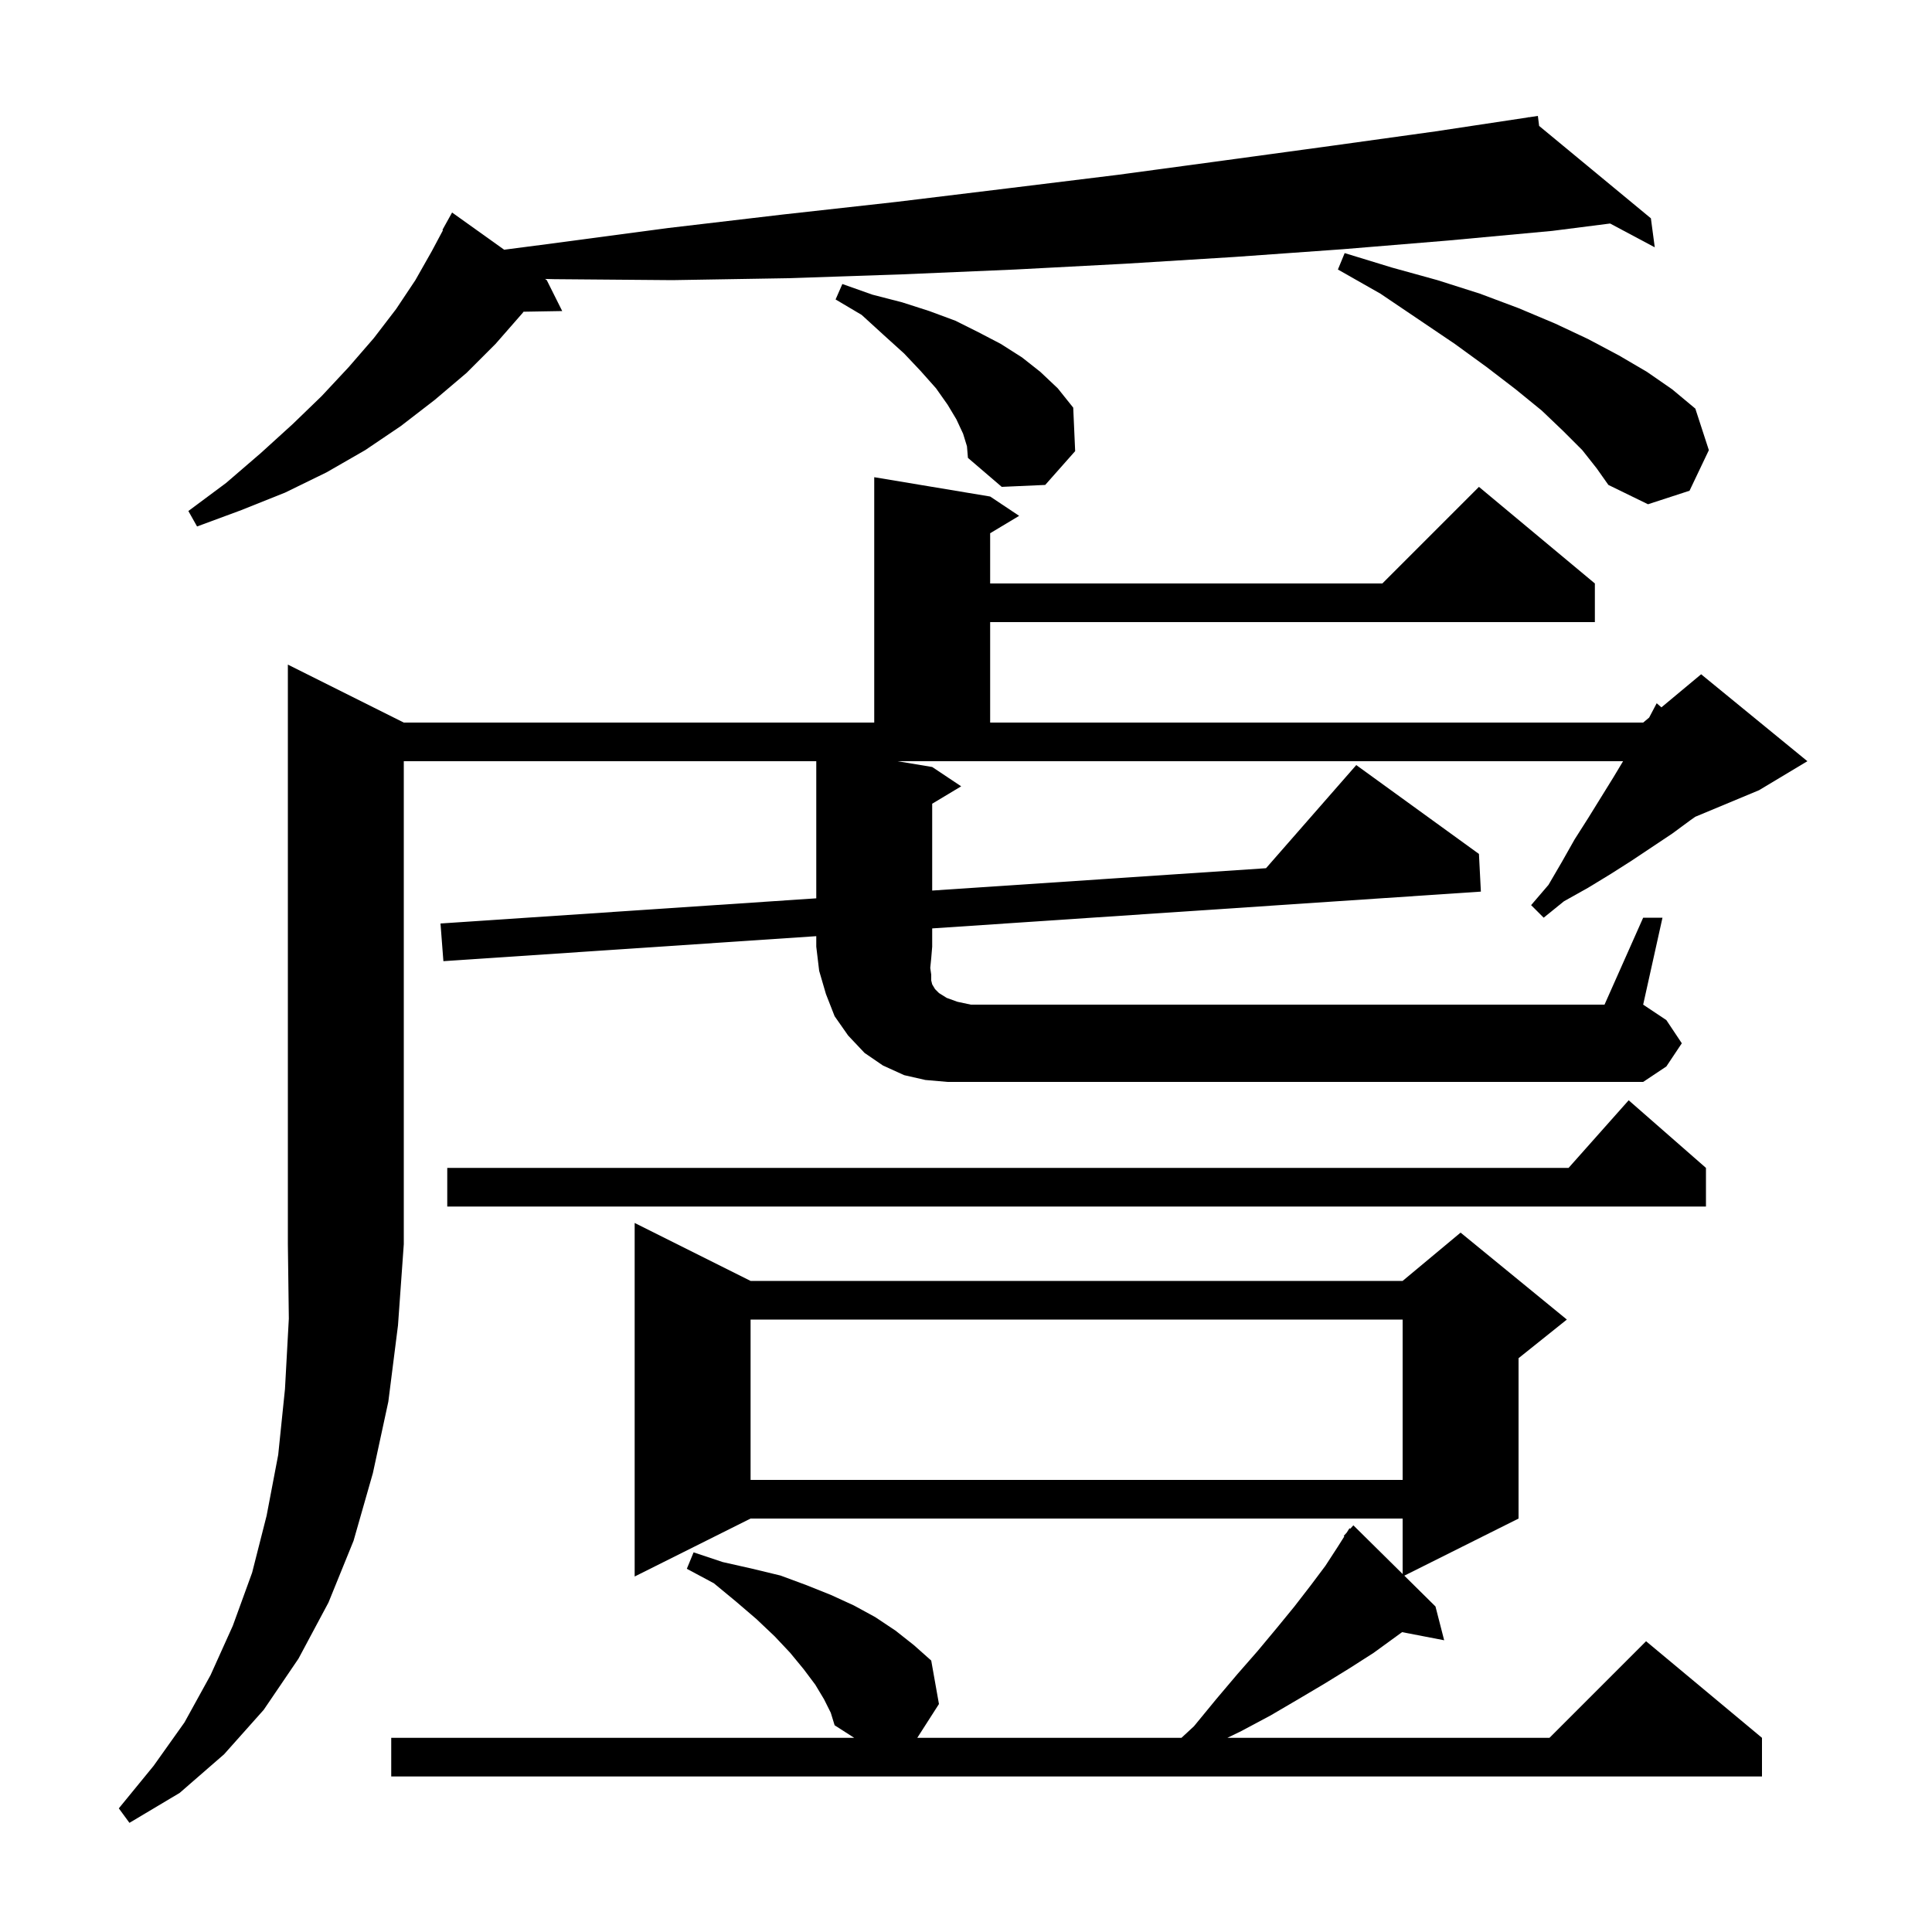 <svg xmlns="http://www.w3.org/2000/svg" xmlns:xlink="http://www.w3.org/1999/xlink" version="1.1" baseProfile="full" viewBox="0 0 200 200" width="200" height="200">
<g fill="black">
<path d="M 85.3 175.9 L 84.4 174.4 L 83.2 172.8 L 81.8 171.1 L 80.2 169.4 L 78.3 167.6 L 76.2 165.8 L 73.9 163.9 L 71.1 162.4 L 71.8 160.7 L 74.8 161.7 L 77.9 162.4 L 80.8 163.1 L 83.5 164.1 L 86.0 165.1 L 88.4 166.2 L 90.6 167.4 L 92.7 168.8 L 94.6 170.3 L 96.4 171.9 L 97.2 176.4 L 94.956 179.9 L 122.304 179.9 L 123.6 178.7 L 125.9 175.9 L 128.1 173.3 L 130.2 170.9 L 132.2 168.5 L 134.0 166.3 L 135.7 164.1 L 137.2 162.1 L 138.5 160.1 L 139.164 159.049 L 139.1 159.0 L 139.41 158.659 L 139.7 158.2 L 139.77 158.263 L 140.1 157.9 L 145.2 162.94 L 145.2 157.2 L 77.7 157.2 L 65.7 163.2 L 65.7 126.6 L 77.7 132.6 L 145.2 132.6 L 151.2 127.6 L 162.2 136.6 L 157.2 140.6 L 157.2 157.2 L 145.375 163.113 L 148.6 166.3 L 149.5 169.8 L 145.144 168.959 L 142.2 171.1 L 139.7 172.7 L 137.1 174.3 L 134.4 175.9 L 131.5 177.6 L 128.5 179.2 L 127.056 179.9 L 160.4 179.9 L 170.4 169.9 L 182.4 179.9 L 182.4 183.9 L 40.5 183.9 L 40.5 179.9 L 88.428 179.9 L 86.4 178.6 L 86.0 177.3 Z M 77.7 136.6 L 77.7 153.2 L 145.2 153.2 L 145.2 136.6 Z M 176.6 120.9 L 176.6 124.9 L 46.3 124.9 L 46.3 120.9 L 162.378 120.9 L 168.6 113.9 Z M 170.1 95.0 L 172.1 95.0 L 170.1 104.0 L 172.5 105.6 L 174.1 108.0 L 172.5 110.4 L 170.1 112.0 L 98.1 112.0 L 95.8 111.8 L 93.6 111.3 L 91.4 110.3 L 89.5 109.0 L 87.8 107.2 L 86.4 105.2 L 85.5 102.9 L 84.8 100.5 L 84.5 98.0 L 84.5 96.912 L 45.9 99.5 L 45.6 95.6 L 84.5 92.995 L 84.5 78.8 L 41.8 78.8 L 41.8 128.8 L 41.2 137.2 L 40.2 145.1 L 38.6 152.5 L 36.6 159.5 L 34.0 165.9 L 30.9 171.7 L 27.3 177.0 L 23.2 181.6 L 18.6 185.6 L 13.4 188.7 L 12.3 187.2 L 15.9 182.8 L 19.1 178.3 L 21.8 173.4 L 24.1 168.3 L 26.1 162.8 L 27.6 156.9 L 28.8 150.6 L 29.5 143.8 L 29.9 136.5 L 29.8 128.8 L 29.8 68.8 L 41.8 74.8 L 90.5 74.8 L 90.5 49.4 L 102.5 51.4 L 105.5 53.4 L 102.5 55.2 L 102.5 60.4 L 143.1 60.4 L 153.1 50.4 L 165.1 60.4 L 165.1 64.4 L 102.5 64.4 L 102.5 74.8 L 170.1 74.8 L 170.719 74.284 L 171.5 72.8 L 171.99 73.225 L 176.1 69.8 L 187.1 78.8 L 182.1 81.8 L 175.5 84.55 L 175.0 84.9 L 173.1 86.3 L 168.9 89.1 L 166.7 90.5 L 164.4 91.9 L 161.9 93.3 L 159.8 95.0 L 158.5 93.7 L 160.3 91.6 L 161.7 89.2 L 163.0 86.9 L 164.4 84.7 L 167.0 80.5 L 168.02 78.8 L 92.9 78.8 L 96.5 79.4 L 99.5 81.4 L 96.5 83.2 L 96.5 92.191 L 131.058 89.876 L 140.4 79.2 L 153.1 88.4 L 153.3 92.3 L 96.5 96.108 L 96.5 98.0 L 96.4 99.2 L 96.3 100.2 L 96.4 100.9 L 96.4 101.5 L 96.5 101.9 L 96.8 102.4 L 97.2 102.8 L 98.0 103.3 L 99.1 103.7 L 100.5 104.0 L 166.1 104.0 Z M 159.33 13.035 L 170.9 22.6 L 171.3 25.6 L 166.677 23.138 L 160.7 23.9 L 149.9 24.9 L 139.0 25.8 L 127.8 26.6 L 116.5 27.3 L 105.1 27.9 L 93.4 28.4 L 81.6 28.8 L 69.6 29.0 L 57.4 28.9 L 56.427 28.876 L 56.6 29.0 L 58.2 32.2 L 54.196 32.269 L 54.1 32.4 L 51.3 35.6 L 48.3 38.6 L 45.0 41.4 L 41.5 44.1 L 37.8 46.6 L 33.8 48.9 L 29.5 51.0 L 25.0 52.8 L 20.4 54.5 L 19.5 52.9 L 23.4 50.0 L 27.0 46.9 L 30.3 43.9 L 33.3 41.0 L 36.1 38.0 L 38.7 35.0 L 41.0 32.0 L 43.0 29.0 L 44.7 26.0 L 45.858 23.828 L 45.8 23.8 L 46.8 22.0 L 52.192 25.851 L 57.2 25.2 L 69.2 23.6 L 81.1 22.2 L 92.8 20.9 L 104.3 19.5 L 115.7 18.1 L 126.8 16.6 L 137.8 15.1 L 148.6 13.6 L 158.21 12.149 L 158.2 12.1 L 158.252 12.143 L 159.2 12.0 Z M 163.8 46.6 L 161.8 44.6 L 159.6 42.5 L 156.9 40.3 L 153.9 38.0 L 150.6 35.6 L 146.9 33.1 L 142.9 30.4 L 138.5 27.9 L 139.2 26.2 L 144.1 27.7 L 148.8 29.0 L 153.2 30.4 L 157.2 31.9 L 161.0 33.5 L 164.4 35.1 L 167.6 36.8 L 170.5 38.5 L 173.1 40.3 L 175.5 42.3 L 176.9 46.6 L 174.9 50.8 L 170.6 52.2 L 166.5 50.2 L 165.3 48.5 Z M 99.7 44.9 L 99.0 43.4 L 98.1 41.9 L 96.9 40.2 L 95.3 38.4 L 93.6 36.6 L 91.5 34.7 L 89.2 32.6 L 86.5 31.0 L 87.2 29.4 L 90.3 30.5 L 93.4 31.3 L 96.2 32.2 L 98.9 33.2 L 101.3 34.4 L 103.6 35.6 L 105.8 37.0 L 107.7 38.5 L 109.5 40.2 L 111.1 42.2 L 111.3 46.7 L 108.2 50.2 L 103.7 50.4 L 100.2 47.4 L 100.1 46.2 Z " />
</g>
</svg>
